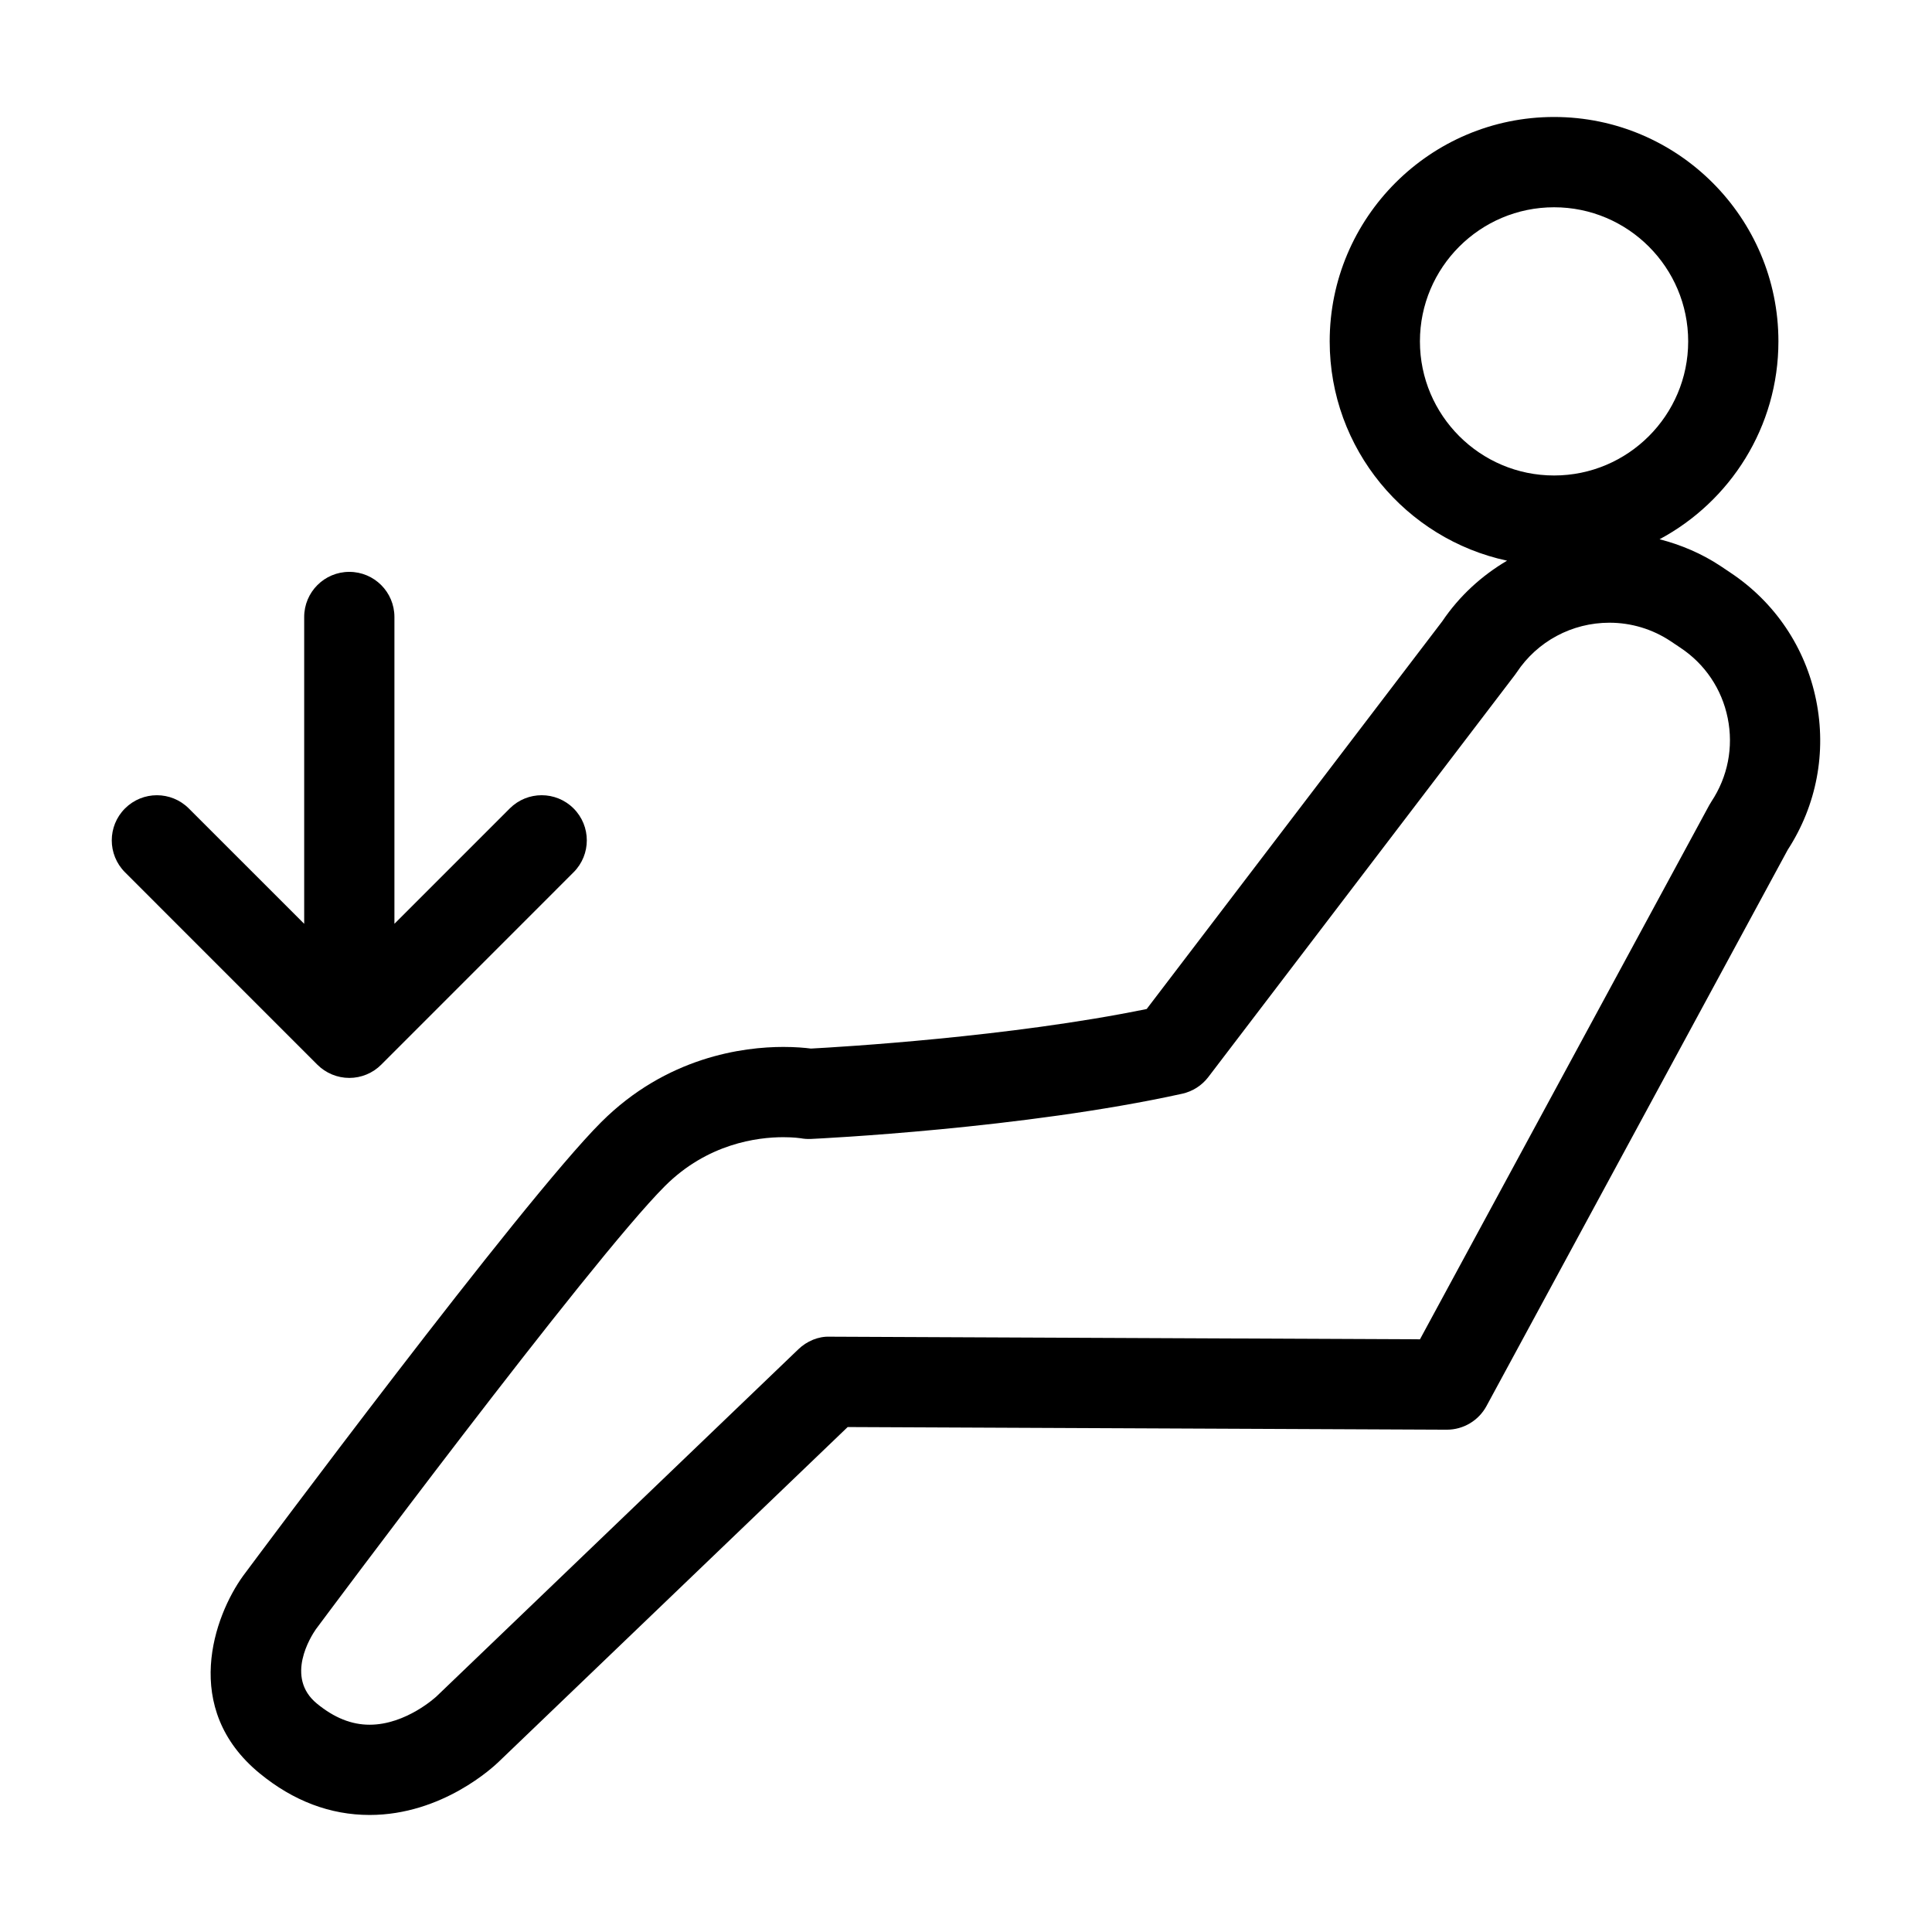 <?xml version="1.0" encoding="UTF-8"?>
<!-- Uploaded to: ICON Repo, www.iconrepo.com, Generator: ICON Repo Mixer Tools -->
<svg fill="#000000" width="800px" height="800px" version="1.1" viewBox="144 144 512 512" xmlns="http://www.w3.org/2000/svg">
 <g>
  <path d="m602.51 295.71-2.531-1.695c-4.992-3.316-10.477-5.629-16.176-7.109 18.723-10.02 31.496-29.762 31.496-52.445 0-32.785-26.668-59.461-59.453-59.461-32.793 0-59.465 26.676-59.465 59.461 0 28.512 20.188 52.379 47.008 58.125-6.742 3.977-12.66 9.367-17.18 16.07l-78.328 102.74c-36.223 7.43-81.328 10.078-88.98 10.484-1.539-0.199-4.062-0.434-7.301-0.434-10.586 0-30.938 2.59-48.309 19.965-21.148 21.156-91.777 116.05-94.867 120.21-7.652 10.578-16.582 35.129 4.387 52.336 8.918 7.32 18.723 11.027 29.145 11.027 19.277 0 32.914-12.82 34.312-14.195l92.375-88.609 158.72 0.703h0.055c4.387 0 8.422-2.402 10.512-6.262l79.832-147.41c7.656-11.797 10.324-25.855 7.531-39.656-2.832-13.973-10.949-26.004-22.785-33.844zm-82.215-61.242c0-19.598 15.945-35.539 35.551-35.539 19.594 0 35.539 15.945 35.539 35.539s-15.945 35.539-35.539 35.539c-19.605 0-35.551-15.945-35.551-35.539zm77.227 121.99c-0.195 0.301-0.375 0.602-0.555 0.918l-76.66 141.55-156.4-0.691c-3.047-0.121-6.094 1.18-8.332 3.332l-95.891 91.988c-0.078 0.07-8.035 7.512-17.734 7.512-4.805 0-9.375-1.832-13.969-5.602-8.488-6.965-1.59-17.801-0.27-19.699 0.727-0.973 72.566-97.512 92.492-117.44 11.277-11.277 24.508-12.961 31.398-12.961 2.789 0 4.551 0.277 4.562 0.277 0.902 0.168 1.82 0.227 2.734 0.188 2.277-0.105 56.293-2.707 98.387-11.98 2.762-0.609 5.223-2.176 6.938-4.43l81.246-106.56c0.16-0.211 0.316-0.426 0.461-0.648 5.469-8.262 14.664-13.188 24.594-13.188 5.781 0 11.395 1.699 16.199 4.887l2.547 1.707c6.566 4.34 11.035 10.98 12.594 18.684 1.562 7.719 0.016 15.586-4.34 22.148z"/>
  <path d="m236.57 429.66c3.172 0 6.211-1.262 8.453-3.504l50.984-50.996c4.672-4.672 4.672-12.242 0-16.914s-12.242-4.672-16.914 0l-30.566 30.57v-81.309c0-6.606-5.356-11.957-11.957-11.957-6.606 0-11.957 5.356-11.957 11.957v81.312l-30.574-30.57c-4.672-4.672-12.242-4.672-16.914 0-4.672 4.668-4.672 12.242 0 16.914l50.984 50.996c2.246 2.234 5.285 3.5 8.461 3.5z"/>
 </g>
</svg>
